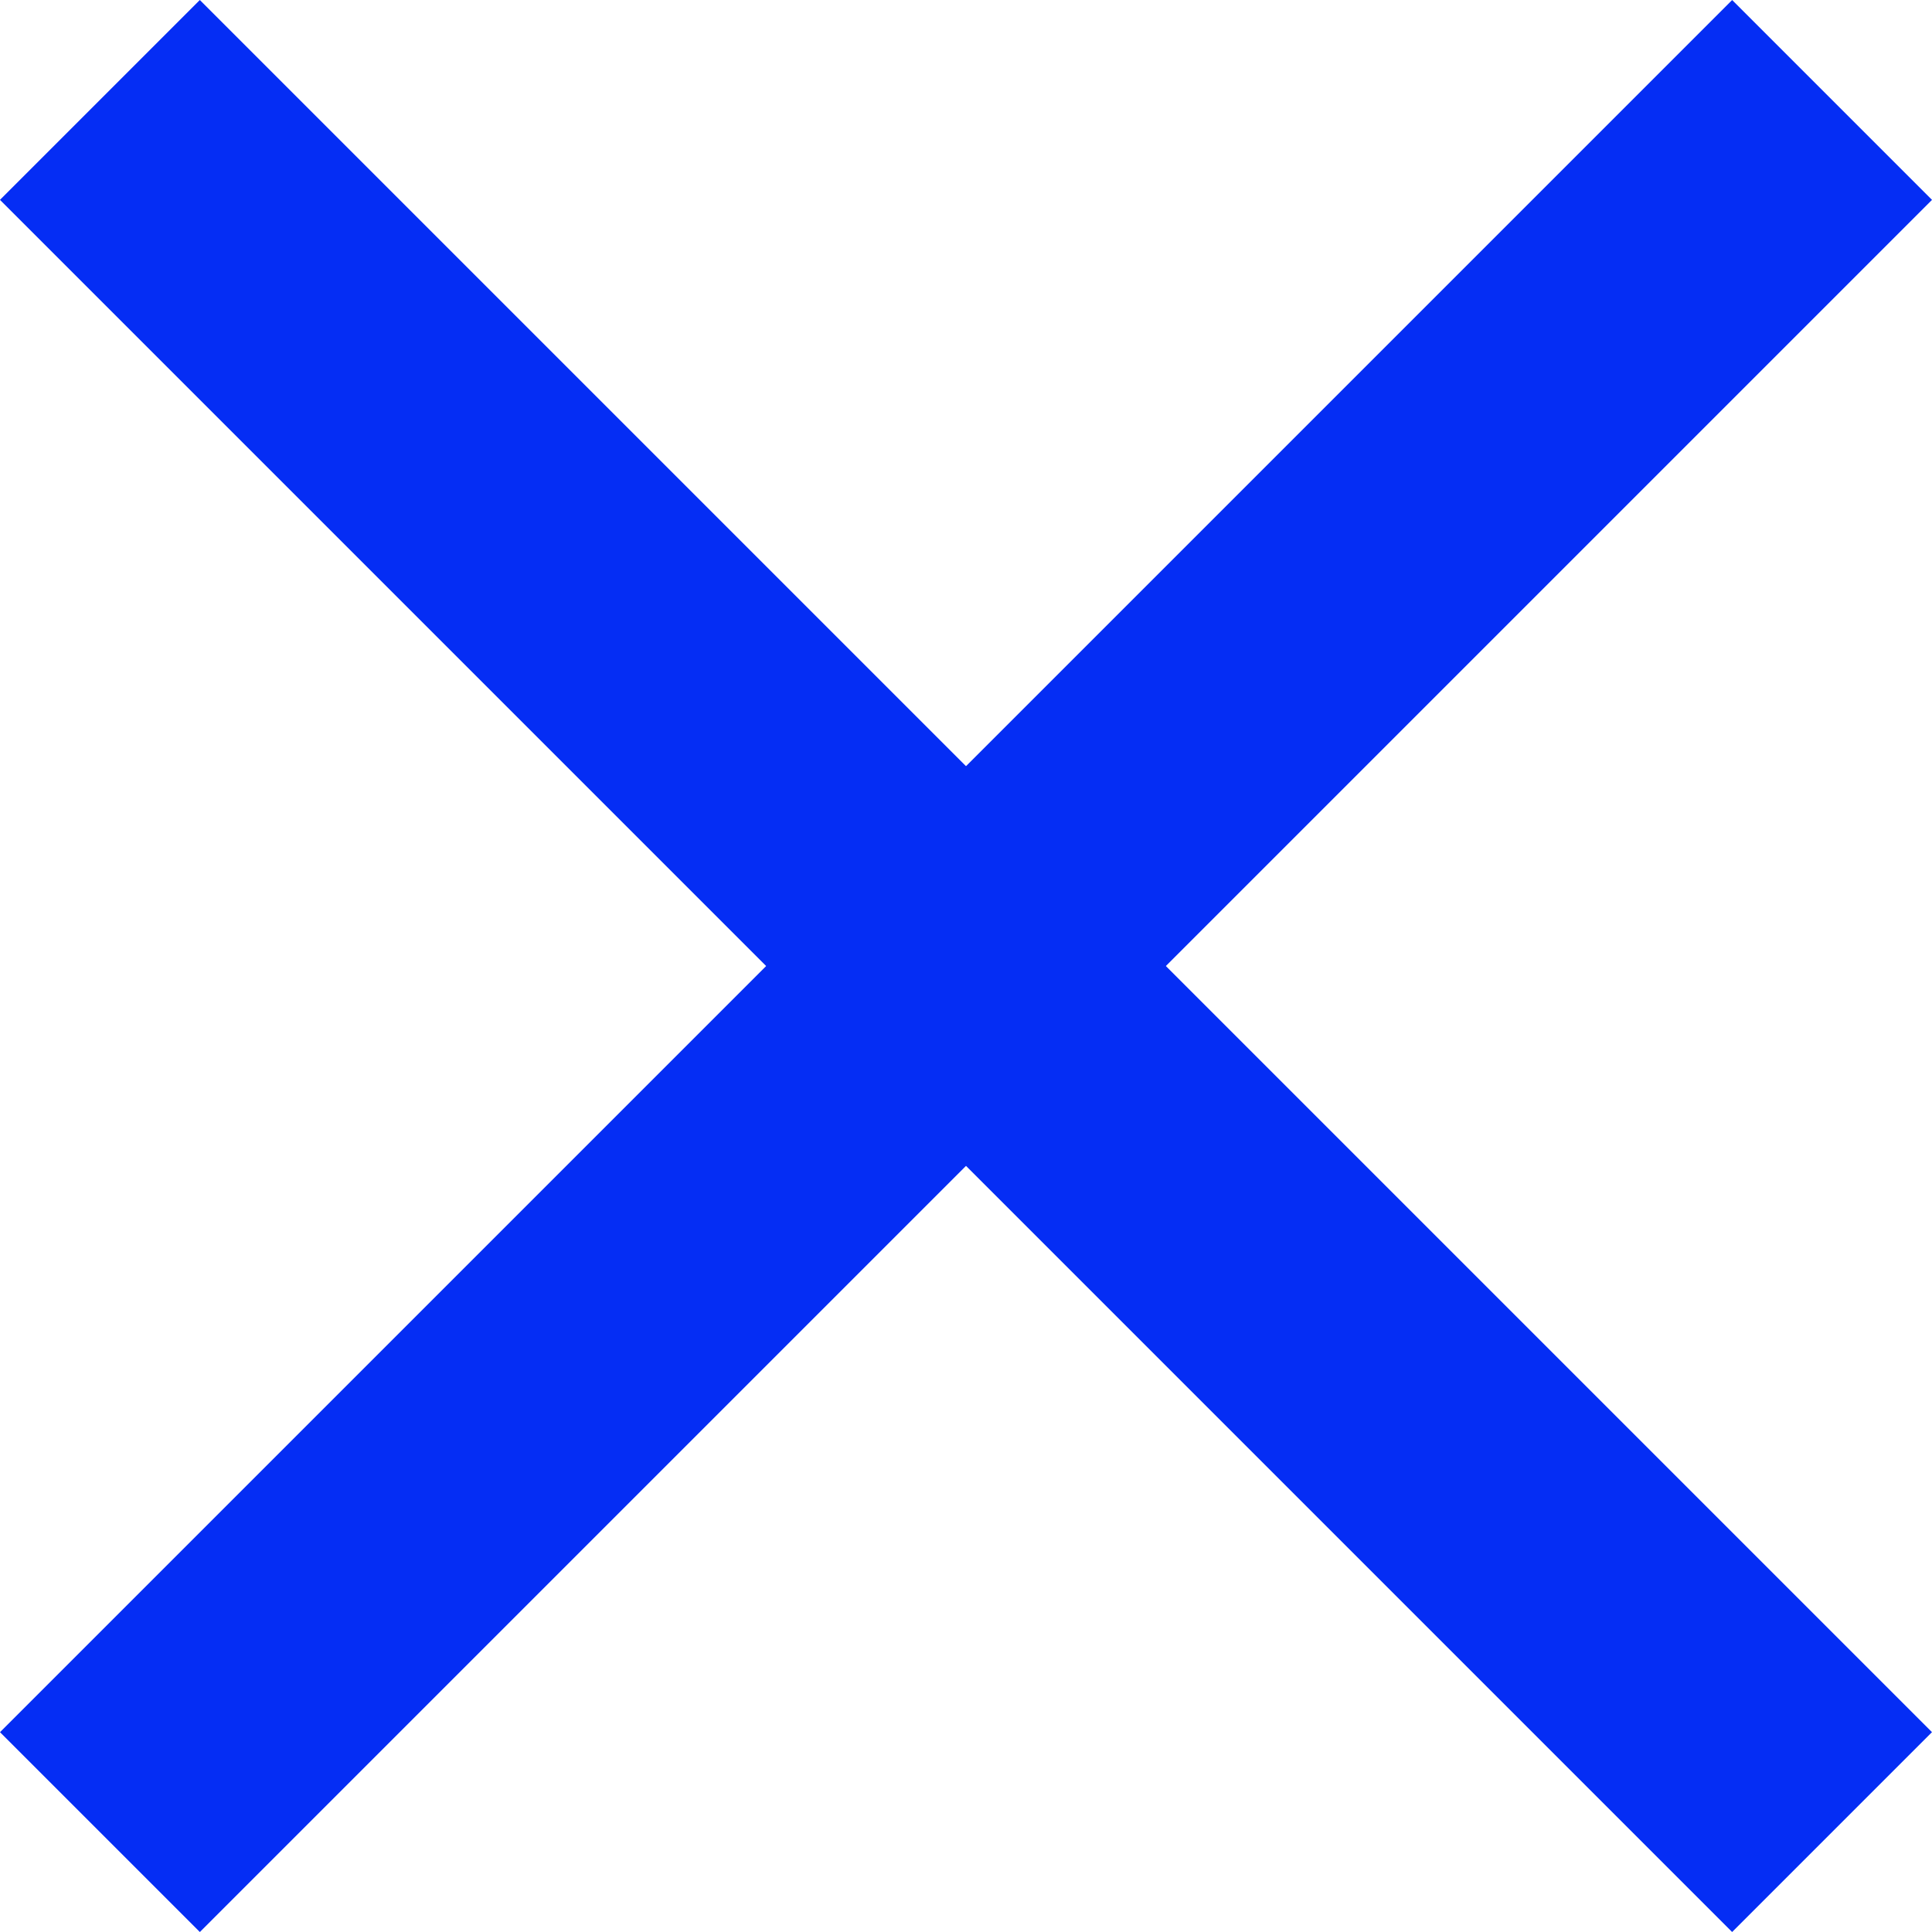 <svg xmlns="http://www.w3.org/2000/svg" width="20.506" height="20.506" viewBox="0 0 20.506 20.506">
  <g id="_" data-name="×" transform="translate(-992.454 -3273)">
    <rect id="長方形_80" data-name="長方形 80" width="26" height="3" transform="translate(994.575 3273) rotate(45)" fill="#052df4"/>
    <rect id="長方形_81" data-name="長方形 81" width="26" height="3" transform="translate(992.454 3291.385) rotate(-45)" fill="#052df4"/>
  </g>
</svg>
